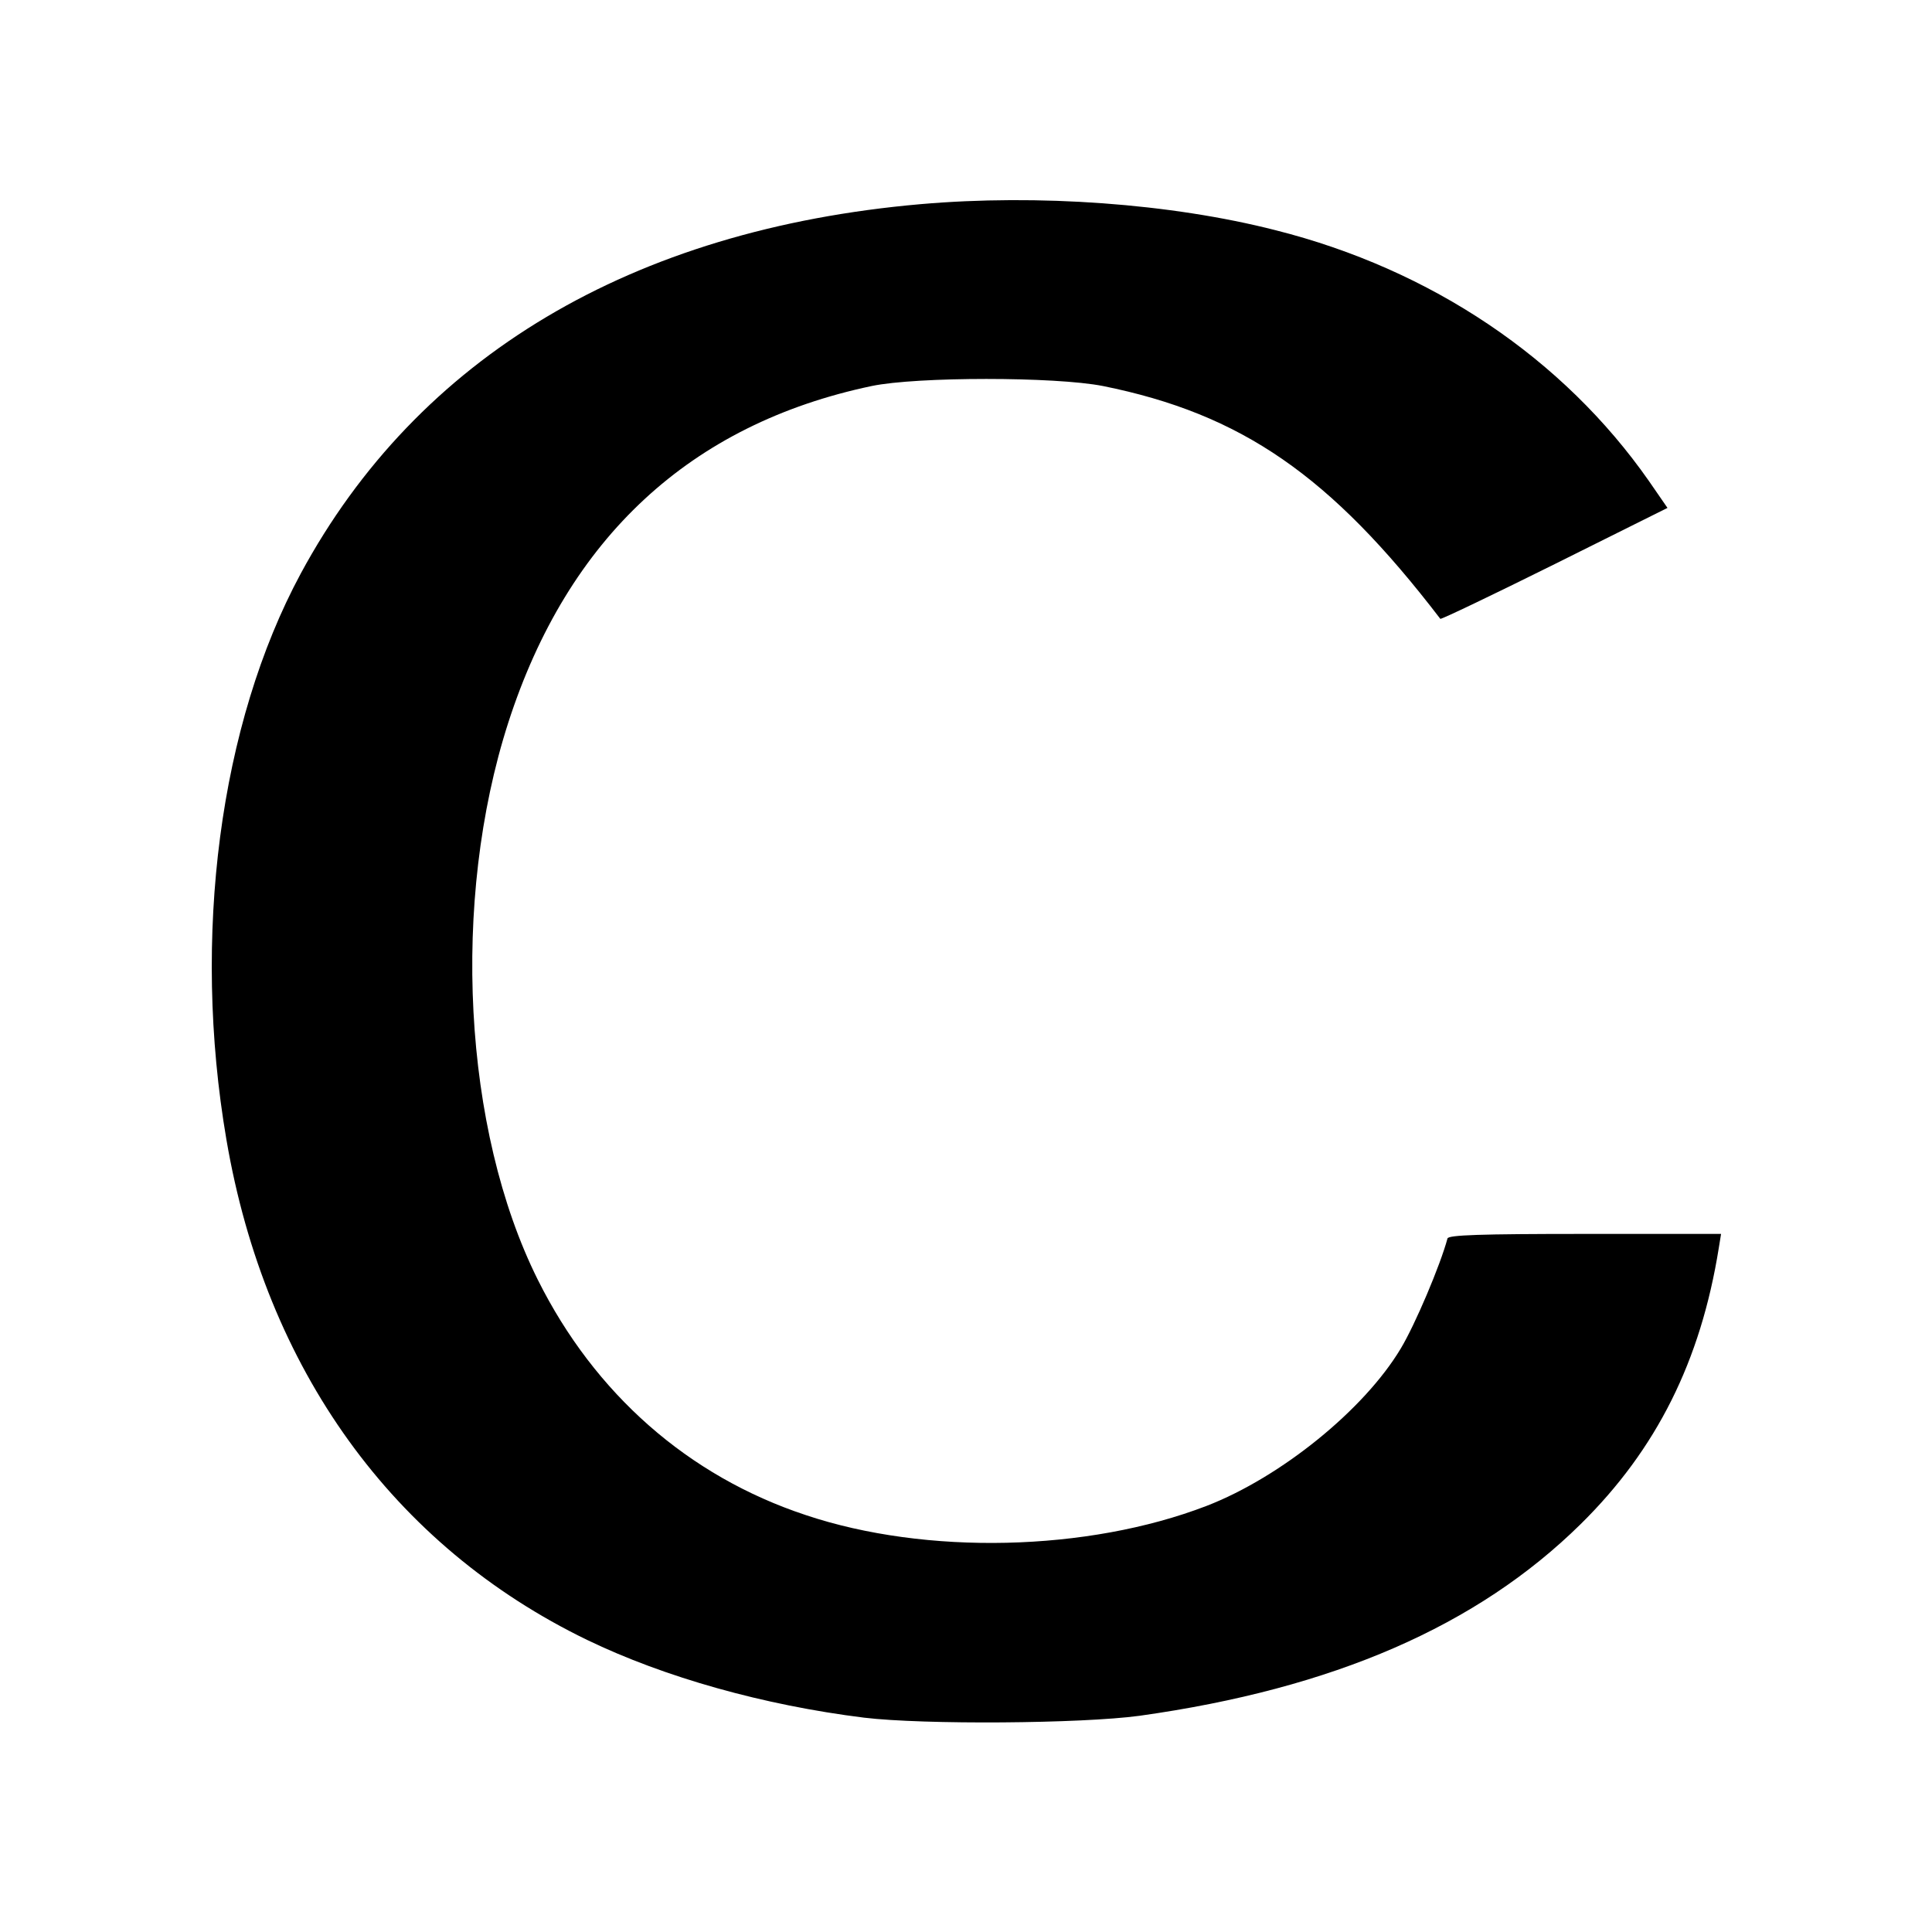 <?xml version="1.0" standalone="no"?>
<!DOCTYPE svg PUBLIC "-//W3C//DTD SVG 20010904//EN"
 "http://www.w3.org/TR/2001/REC-SVG-20010904/DTD/svg10.dtd">
<svg version="1.0" xmlns="http://www.w3.org/2000/svg"
 width="512pt" height="512pt" viewBox="0 0 512 512"
 preserveAspectRatio="xMidYMid meet">
<g transform="translate(0,512) scale(0.1,-0.1)"
fill="#000000" stroke="none">
<path d="M2440 4579 c-766 -67 -1333 -405 -1643 -979 -215 -399 -289 -962
-197 -1500 104 -609 442 -1077 956 -1326 205 -99 468 -173 734 -206 158 -19
575 -16 730 5 514 72 895 238 1169 508 201 198 318 432 366 732 l6 37 -361 0
c-280 0 -361 -3 -364 -12 -19 -71 -86 -229 -124 -292 -97 -162 -318 -341 -515
-417 -315 -121 -743 -131 -1062 -24 -311 103 -559 321 -710 624 -198 397 -230
1004 -78 1476 158 490 483 791 963 892 120 25 486 25 613 0 367 -74 603 -237
894 -617 2 -2 138 63 303 145 l299 149 -49 71 c-227 325 -577 561 -990 665
-278 71 -629 96 -940 69z"/>
</g>
</svg>
